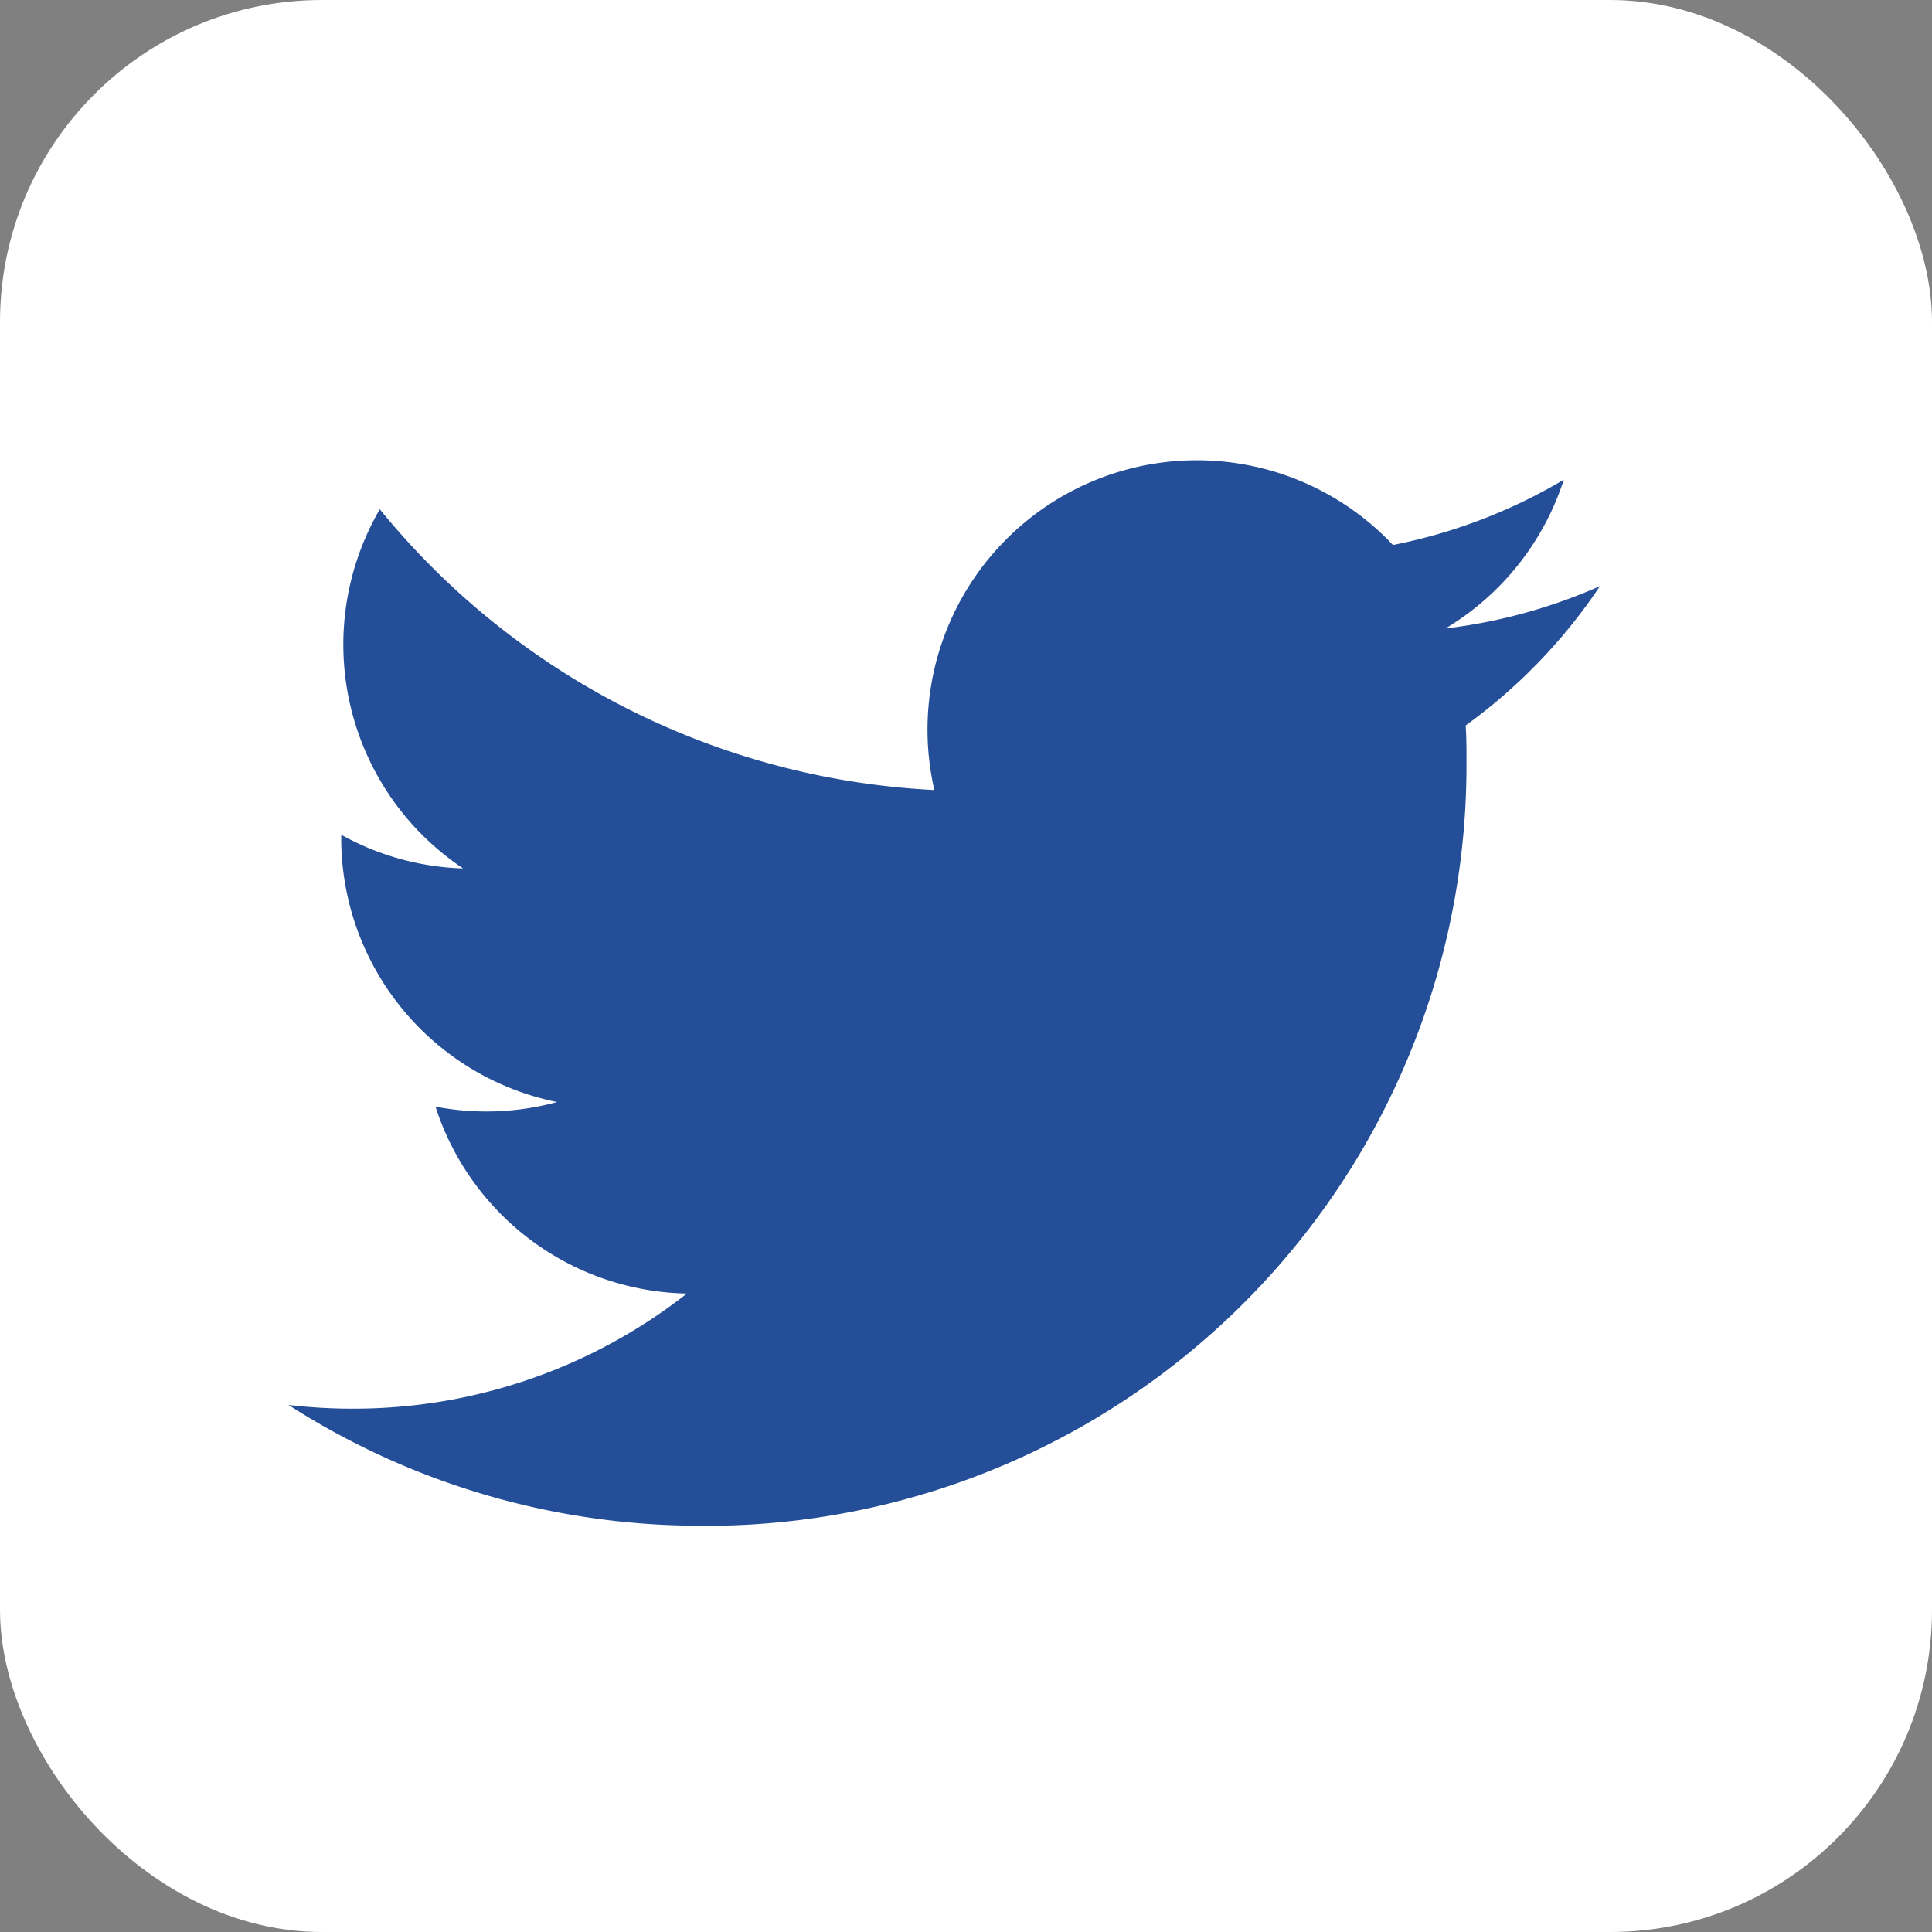 <svg xmlns="http://www.w3.org/2000/svg" width="24" height="24" viewBox="0 0 24 24">
  <rect x="0" y="0" width="24" height="24" fill="#808080" stroke="none"/>
  <g id="Twitter" transform="translate(1.672 1.611)">
    <rect id="Rectangle_1" data-name="Rectangle 1" width="24" height="24" rx="4" transform="translate(-1.672 -1.611)" fill="#fff"/>
    <path id="Path_3" data-name="Path 3" d="M5.123,13.24a9.446,9.446,0,0,0,9.51-9.51c0-.145,0-.289-.01-.432a6.794,6.794,0,0,0,1.668-1.731,6.687,6.687,0,0,1-1.919.526A3.355,3.355,0,0,0,15.842.245a6.694,6.694,0,0,1-2.122.811A3.346,3.346,0,0,0,8.023,4.1,9.489,9.489,0,0,1,1.134.612,3.344,3.344,0,0,0,2.169,5.074,3.313,3.313,0,0,1,.655,4.656c0,.014,0,.028,0,.043A3.344,3.344,0,0,0,3.336,7.976a3.346,3.346,0,0,1-1.51.057,3.347,3.347,0,0,0,3.123,2.322A6.706,6.706,0,0,1,.8,11.785a6.833,6.833,0,0,1-.8-.046,9.463,9.463,0,0,0,5.123,1.5" transform="translate(1.912 4.103)" fill="#244f98"/>
  </g>
</svg>
